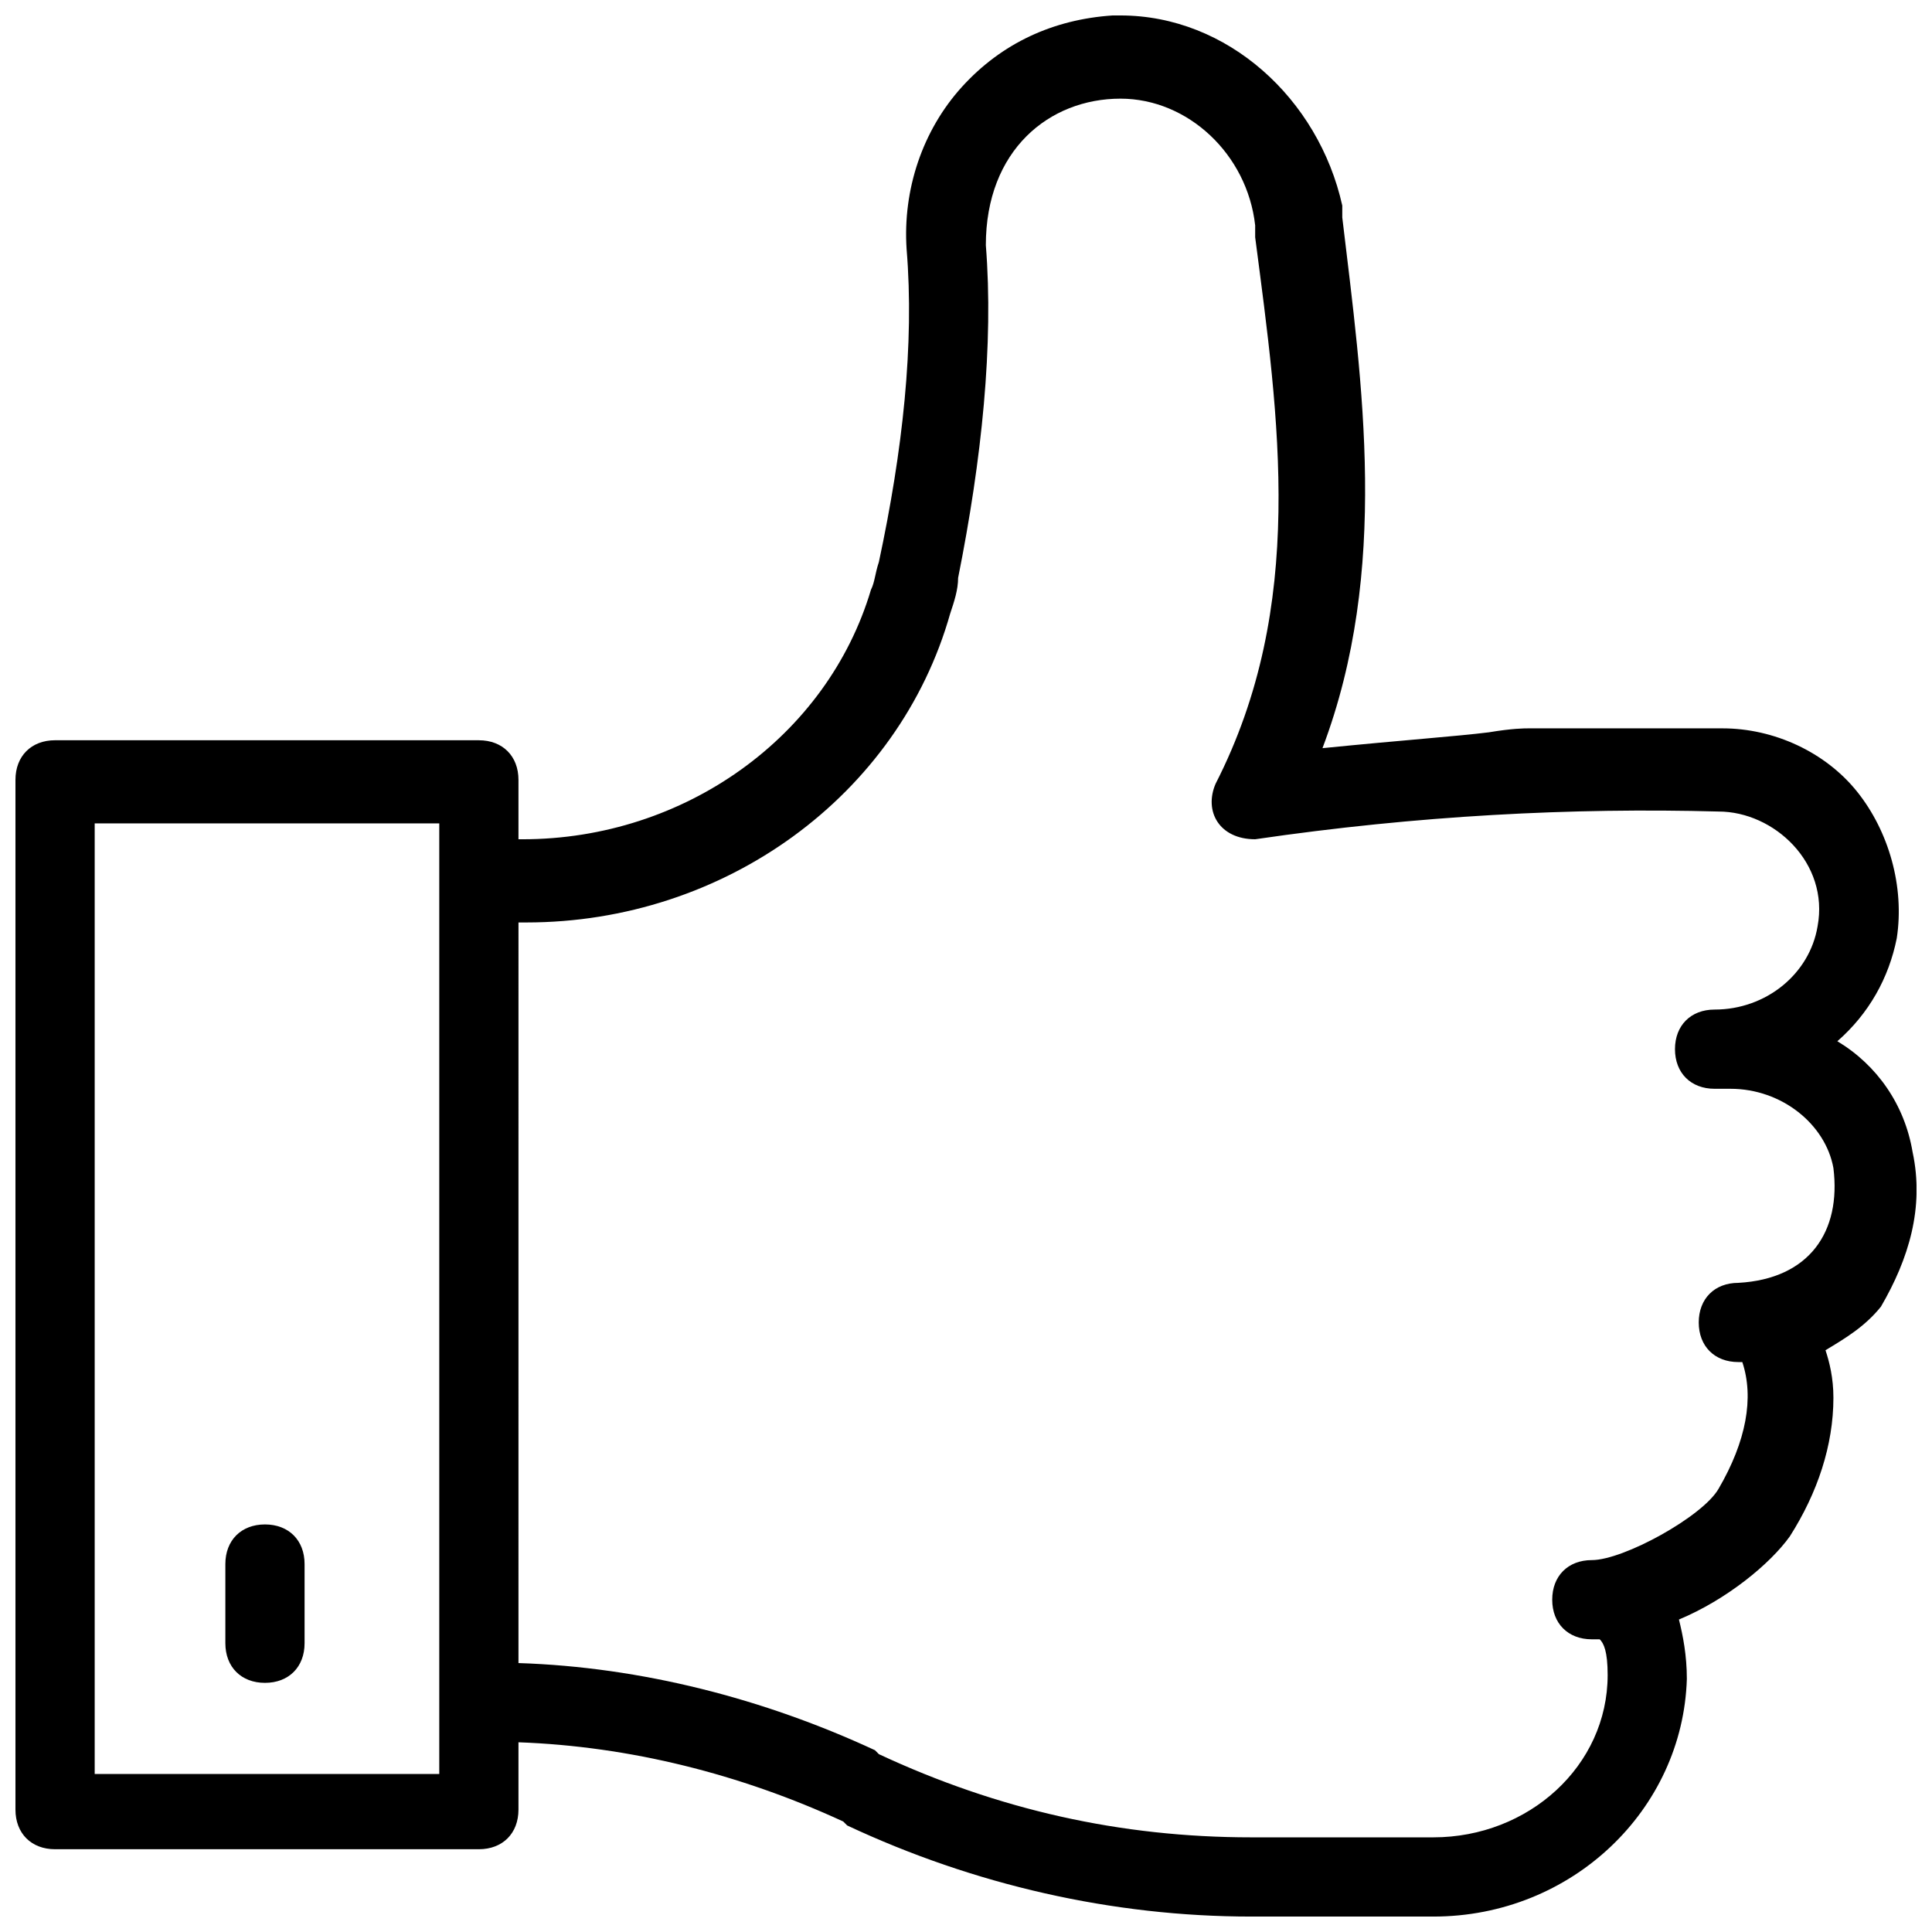 <?xml version="1.0" encoding="UTF-8"?>
<!-- Uploaded to: SVG Repo, www.svgrepo.com, Generator: SVG Repo Mixer Tools -->
<svg width="800px" height="800px" version="1.1" viewBox="144 144 512 512" xmlns="http://www.w3.org/2000/svg">
 <defs>
  <clipPath id="a">
   <path d="m148.09 148.09h503.81v503.81h-503.81z"/>
  </clipPath>
 </defs>
 <g clip-path="url(#a)">
  <path d="m650.86 449.33c-2.098-12.594-9.445-23.09-19.941-29.391 8.398-7.348 13.645-16.793 15.742-27.289 2.098-13.645-2.098-28.34-10.496-38.836-8.398-10.496-22.043-16.793-35.688-16.793h-51.43c-1.051 0-4.199 0-10.496 1.051-8.398 1.051-23.09 2.098-44.082 4.199 17.844-47.23 10.496-96.562 5.246-140.65v-3.148c-6.297-28.336-30.438-50.379-58.777-50.379h-2.098c-15.742 1.051-29.391 7.348-39.887 18.895-10.496 11.547-15.742 27.289-14.695 43.035 2.098 25.191-1.051 53.531-7.348 82.918-1.051 3.148-1.051 5.246-2.098 7.348-11.547 38.836-49.332 66.125-92.363 66.125h-1.051v-15.742c0-6.297-4.199-10.496-10.496-10.496l-112.31-0.004c-6.297 0-10.496 4.199-10.496 10.496v272.9c0 6.297 4.199 10.496 10.496 10.496h112.31c6.297 0 10.496-4.199 10.496-10.496v-17.844c29.391 1.051 58.777 8.398 86.066 20.992l1.051 1.051c33.586 15.742 70.324 24.141 107.06 24.141h48.281c36.734 0 66.125-28.34 67.176-62.977 0-6.297-1.051-11.547-2.098-15.742 12.594-5.246 24.141-14.695 29.391-22.043 7.348-11.547 11.547-24.141 11.547-36.734 0-5.246-1.051-9.445-2.098-12.594 5.246-3.148 10.496-6.297 14.695-11.547 7.34-12.602 11.539-26.246 8.391-40.941zm-390.45 164.79h-91.316v-251.91h91.316zm344.27-130.15c-6.297 0-10.496 4.199-10.496 10.496 0 6.297 4.199 10.496 10.496 10.496h1.051c3.148 9.445 1.051 20.992-6.297 33.586-4.199 7.348-25.191 18.895-33.586 18.895-6.297 0-10.496 4.199-10.496 10.496s4.199 10.496 10.496 10.496h2.098c1.051 1.051 2.098 3.148 2.098 9.445 0 24.141-20.992 43.035-46.184 43.035h-48.281c-34.637 0-67.176-7.348-98.664-22.043l-1.051-1.051c-29.391-13.645-61.926-22.043-94.465-23.09l0.004-196.27h2.098c52.48 0 98.664-33.586 112.31-81.867 1.051-3.148 2.098-6.297 2.098-9.445 6.297-31.488 9.445-61.926 7.348-88.168 0-25.191 16.793-38.836 35.688-38.836 17.844 0 33.586 14.695 35.688 33.586v3.148c6.297 48.281 13.645 97.613-10.496 144.84-3.148 7.348 1.051 14.695 10.496 14.695 43.035-6.297 83.969-8.398 122.8-7.348 14.695 0 29.391 13.645 26.238 30.438-2.098 12.594-13.645 22.043-27.289 22.043-6.297 0-10.496 4.199-10.496 10.496 0 6.297 4.199 10.496 10.496 10.496h4.199c13.645 0 25.191 9.445 27.289 20.992 2.098 16.793-6.301 29.391-25.191 30.438z"/>
 </g>
 <path d="m214.22 547.99c-6.297 0-10.496 4.199-10.496 10.496v20.992c0 6.297 4.199 10.496 10.496 10.496s10.496-4.199 10.496-10.496v-20.992c0-6.297-4.199-10.496-10.496-10.496z"/>
</svg>